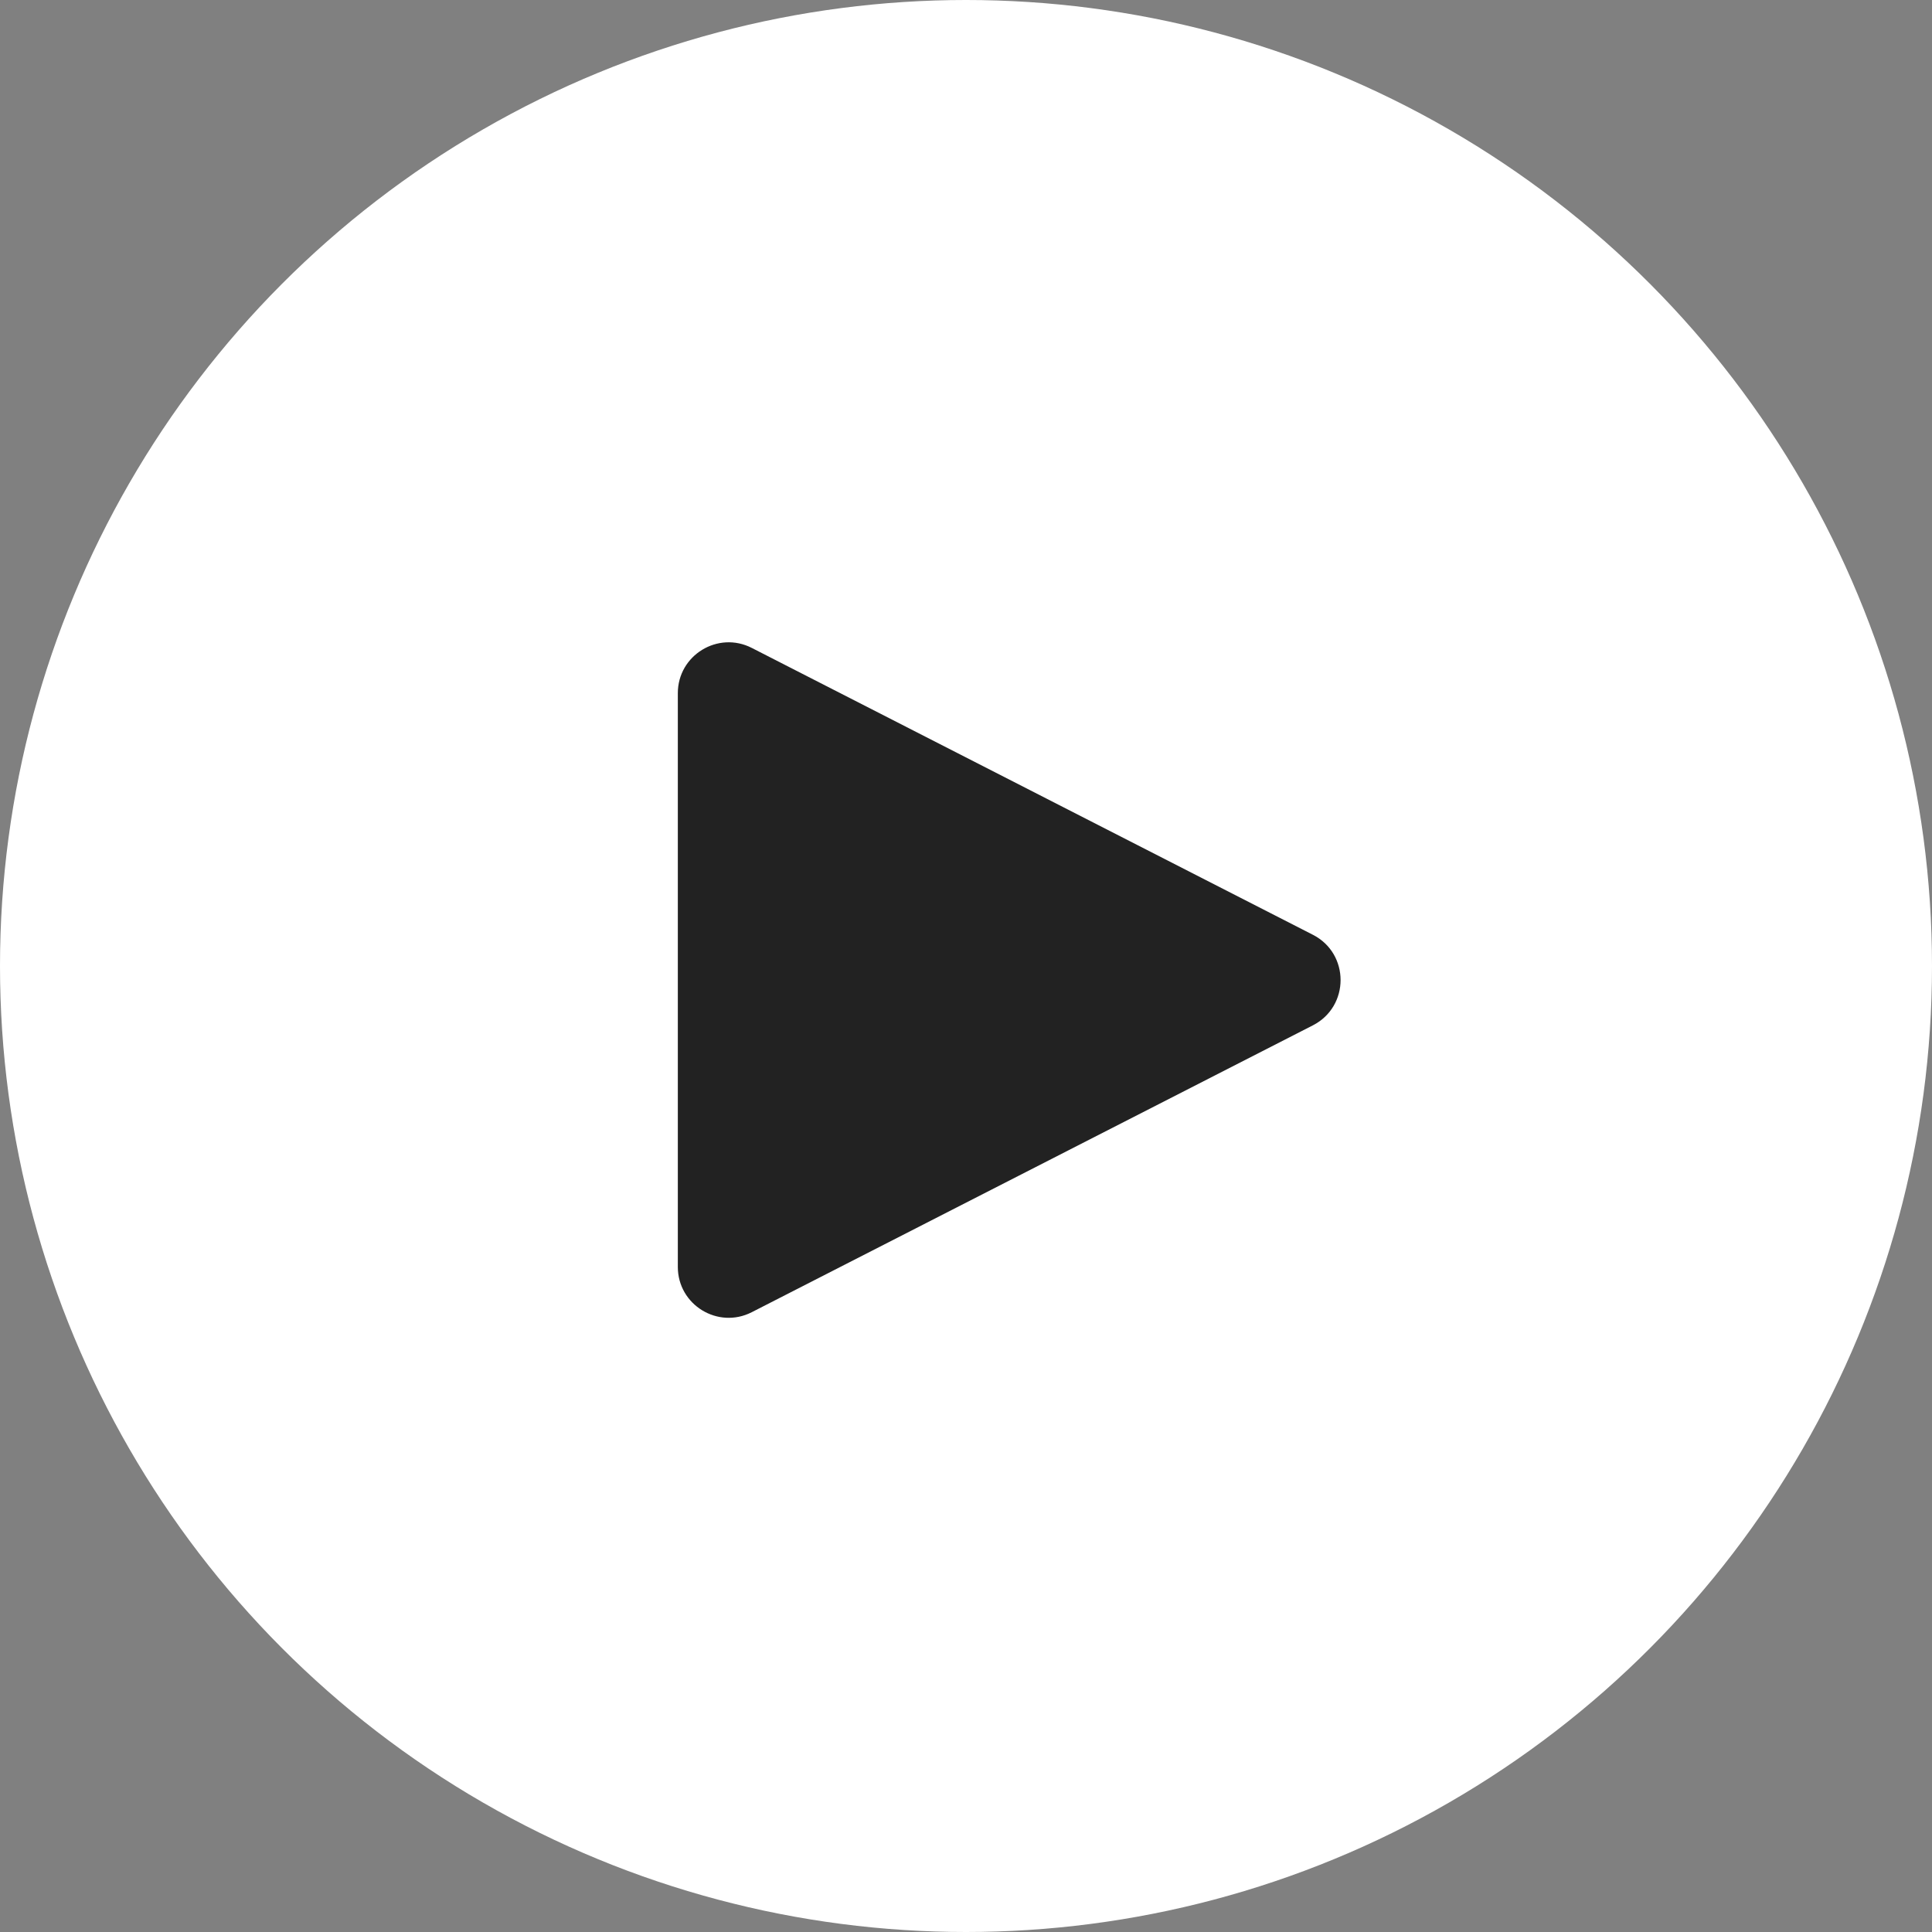 <svg width="38" height="38" viewBox="0 0 38 38" fill="none" xmlns="http://www.w3.org/2000/svg">
<rect x="0" y="0" width="38" height="38" fill="#808080" stroke="none"/>
<circle cx="19" cy="19" r="19" fill="white"/>
<path fill-rule="evenodd" clip-rule="evenodd" d="M14.787 25.809C14.122 26.149 13.332 25.666 13.332 24.919V13.634C13.332 12.887 14.122 12.404 14.787 12.744L25.823 18.386C26.549 18.757 26.549 19.795 25.823 20.167L14.787 25.809Z" fill="#222222"/>
</svg>
